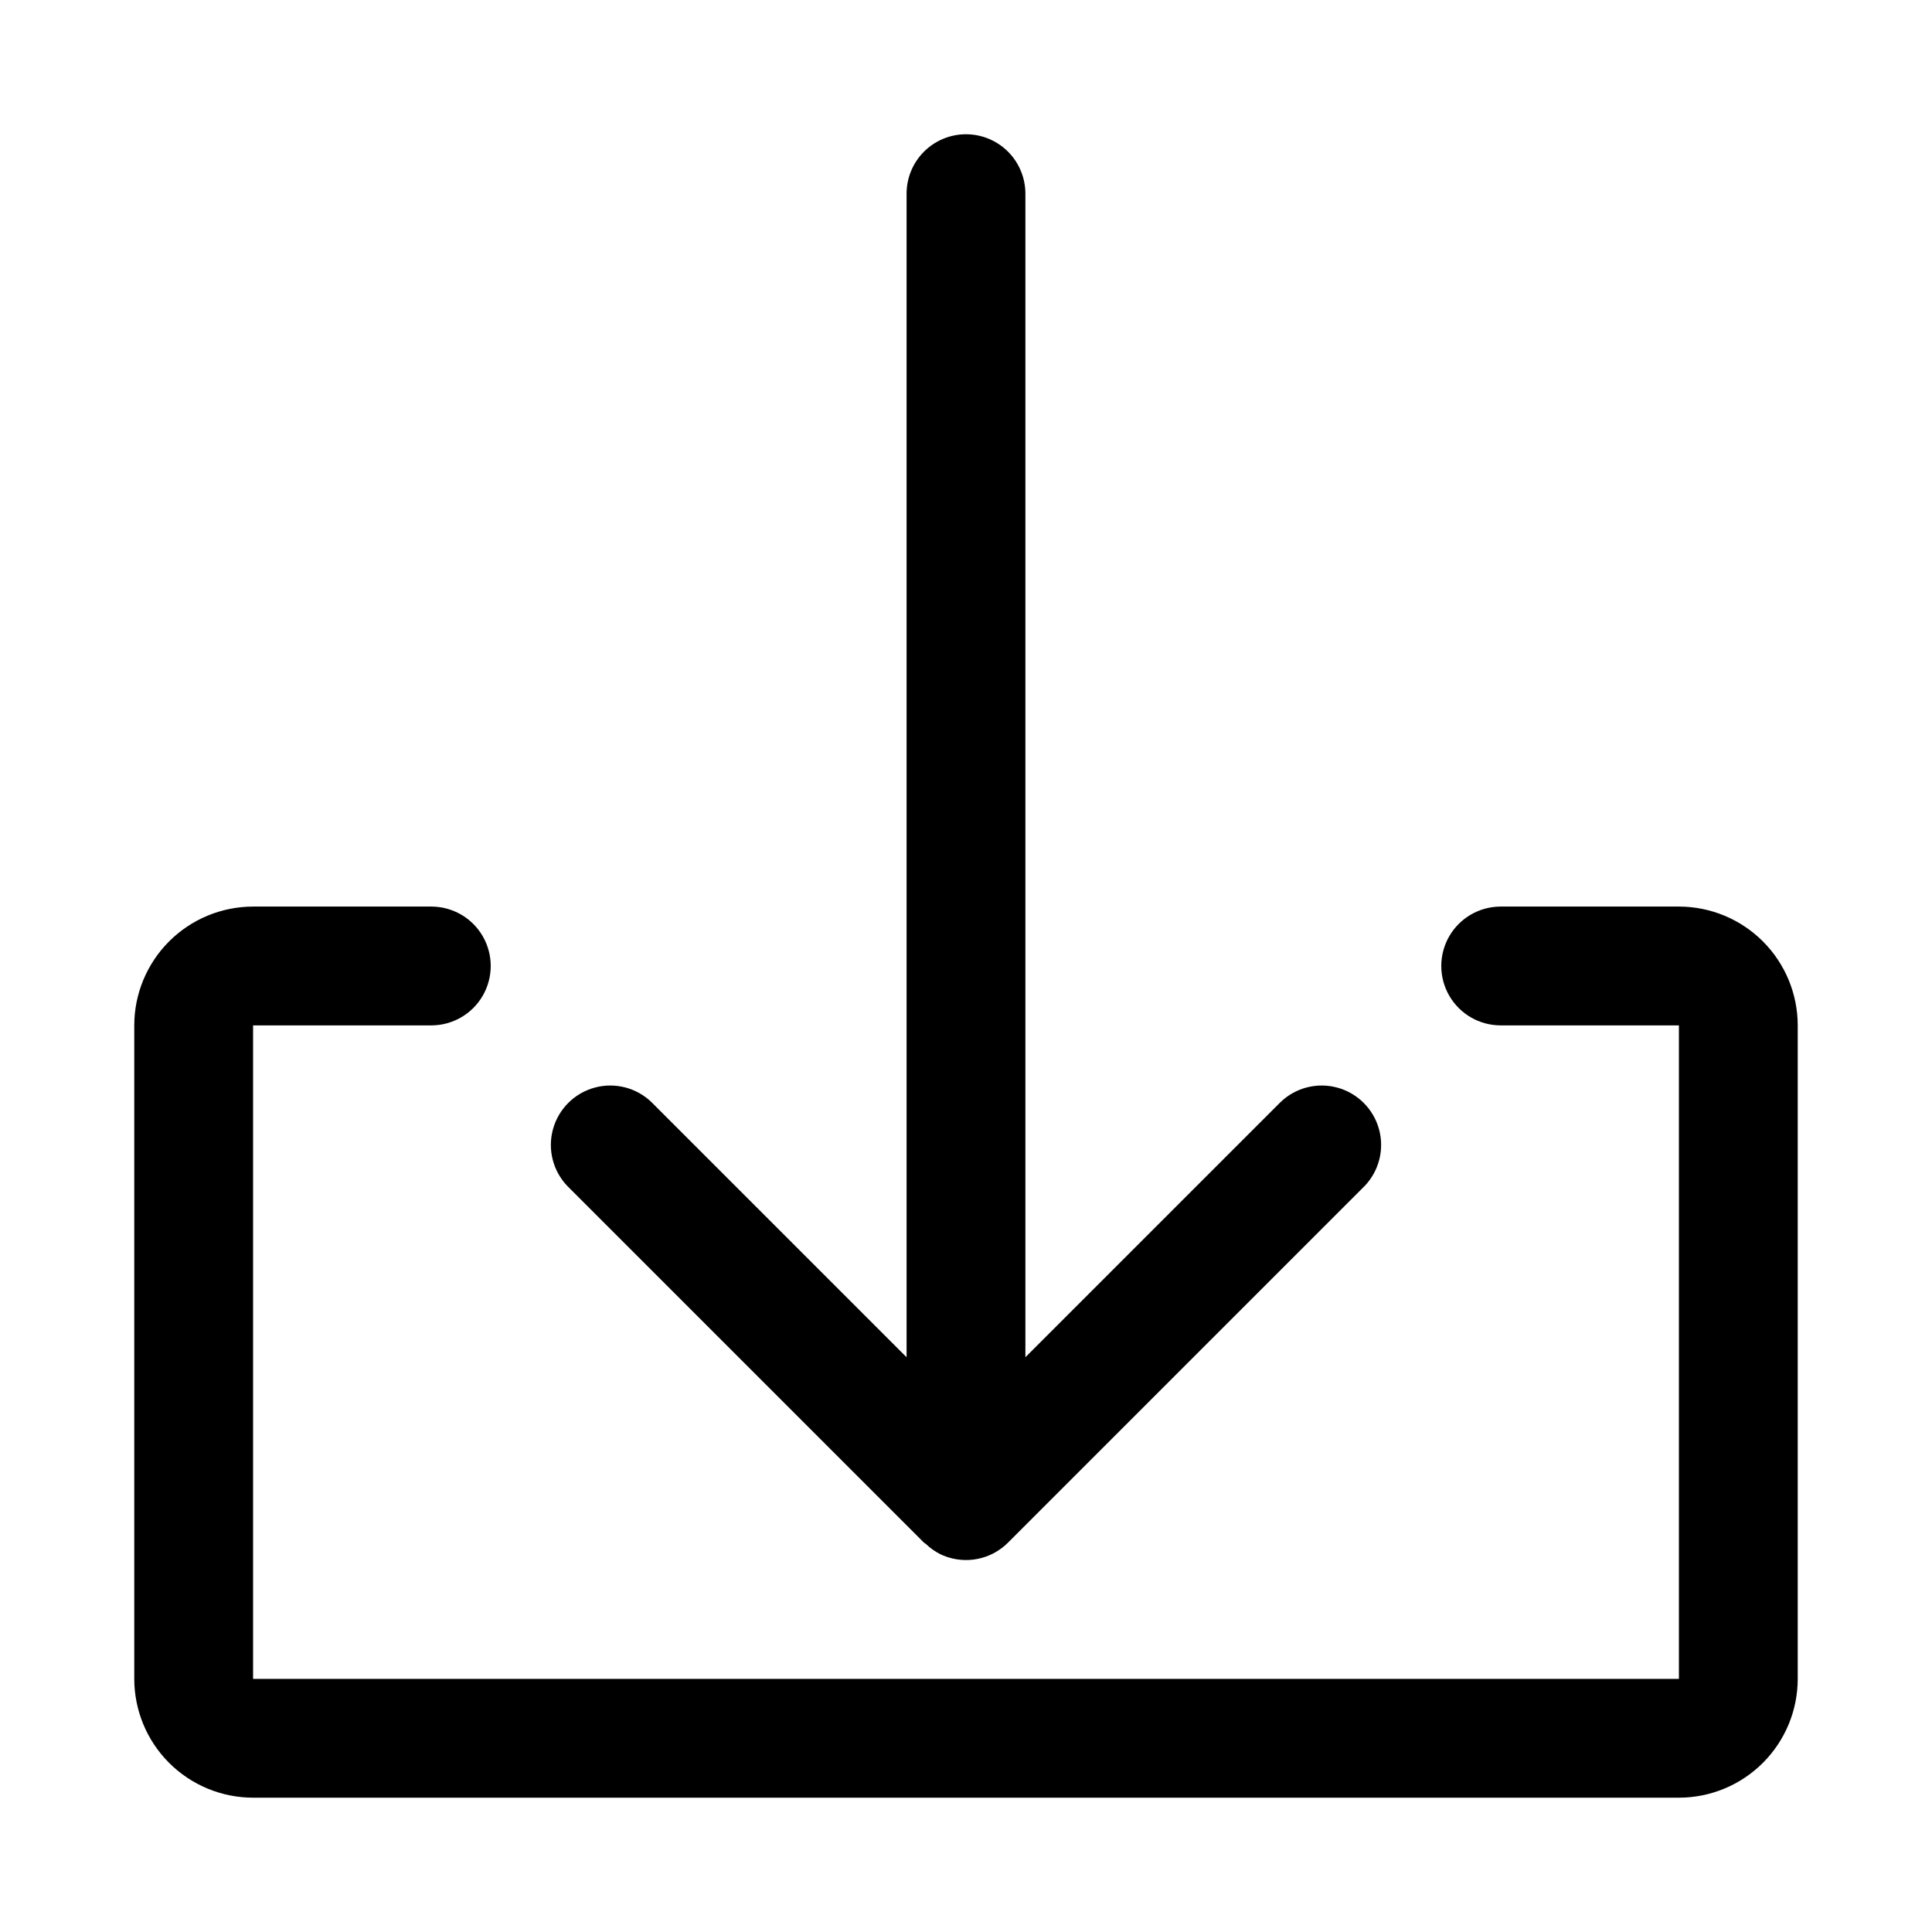 <?xml version="1.0" encoding="UTF-8"?>
<!-- Uploaded to: ICON Repo, www.svgrepo.com, Generator: ICON Repo Mixer Tools -->
<svg fill="#000000" width="800px" height="800px" version="1.1" viewBox="144 144 512 512" xmlns="http://www.w3.org/2000/svg">
 <g>
  <path d="m588.93 384.25h-47.23c-5.625 0-10.824 3-13.637 7.871s-2.812 10.875 0 15.746 8.012 7.871 13.637 7.871h47.23v173.18h-377.86v-173.18h47.23c5.625 0 10.824-3 13.637-7.871s2.812-10.875 0-15.746-8.012-7.871-13.637-7.871h-47.23c-8.348 0.008-16.352 3.328-22.258 9.23-5.902 5.906-9.223 13.91-9.23 22.258v173.18c0.008 8.352 3.328 16.355 9.23 22.258 5.906 5.902 13.91 9.223 22.258 9.23h377.86c8.352-0.008 16.355-3.328 22.258-9.23s9.223-13.906 9.23-22.258v-173.18c-0.008-8.348-3.328-16.352-9.23-22.258-5.902-5.902-13.906-9.223-22.258-9.23z"/>
  <path d="m400 179.58c-4.176 0-8.18 1.66-11.133 4.609-2.953 2.953-4.613 6.957-4.613 11.133v308.36l-67.59-67.586c-3.996-3.863-9.738-5.332-15.098-3.859-5.363 1.469-9.551 5.656-11.023 11.02-1.469 5.363-0.004 11.102 3.859 15.102l94.465 94.465c0.145 0.145 0.34 0.188 0.488 0.324v-0.004c1.34 1.301 2.902 2.348 4.617 3.09l0.047 0.008v0.004c2.871 1.18 6.027 1.484 9.074 0.875 3.043-0.605 5.84-2.106 8.035-4.301l94.465-94.465v0.004c3.863-4 5.328-9.738 3.859-15.102s-5.66-9.551-11.02-11.02c-5.363-1.473-11.102-0.004-15.102 3.859l-67.59 67.586v-308.36c0-4.176-1.66-8.18-4.609-11.133-2.953-2.949-6.957-4.609-11.133-4.609z"/>
 </g>
</svg>